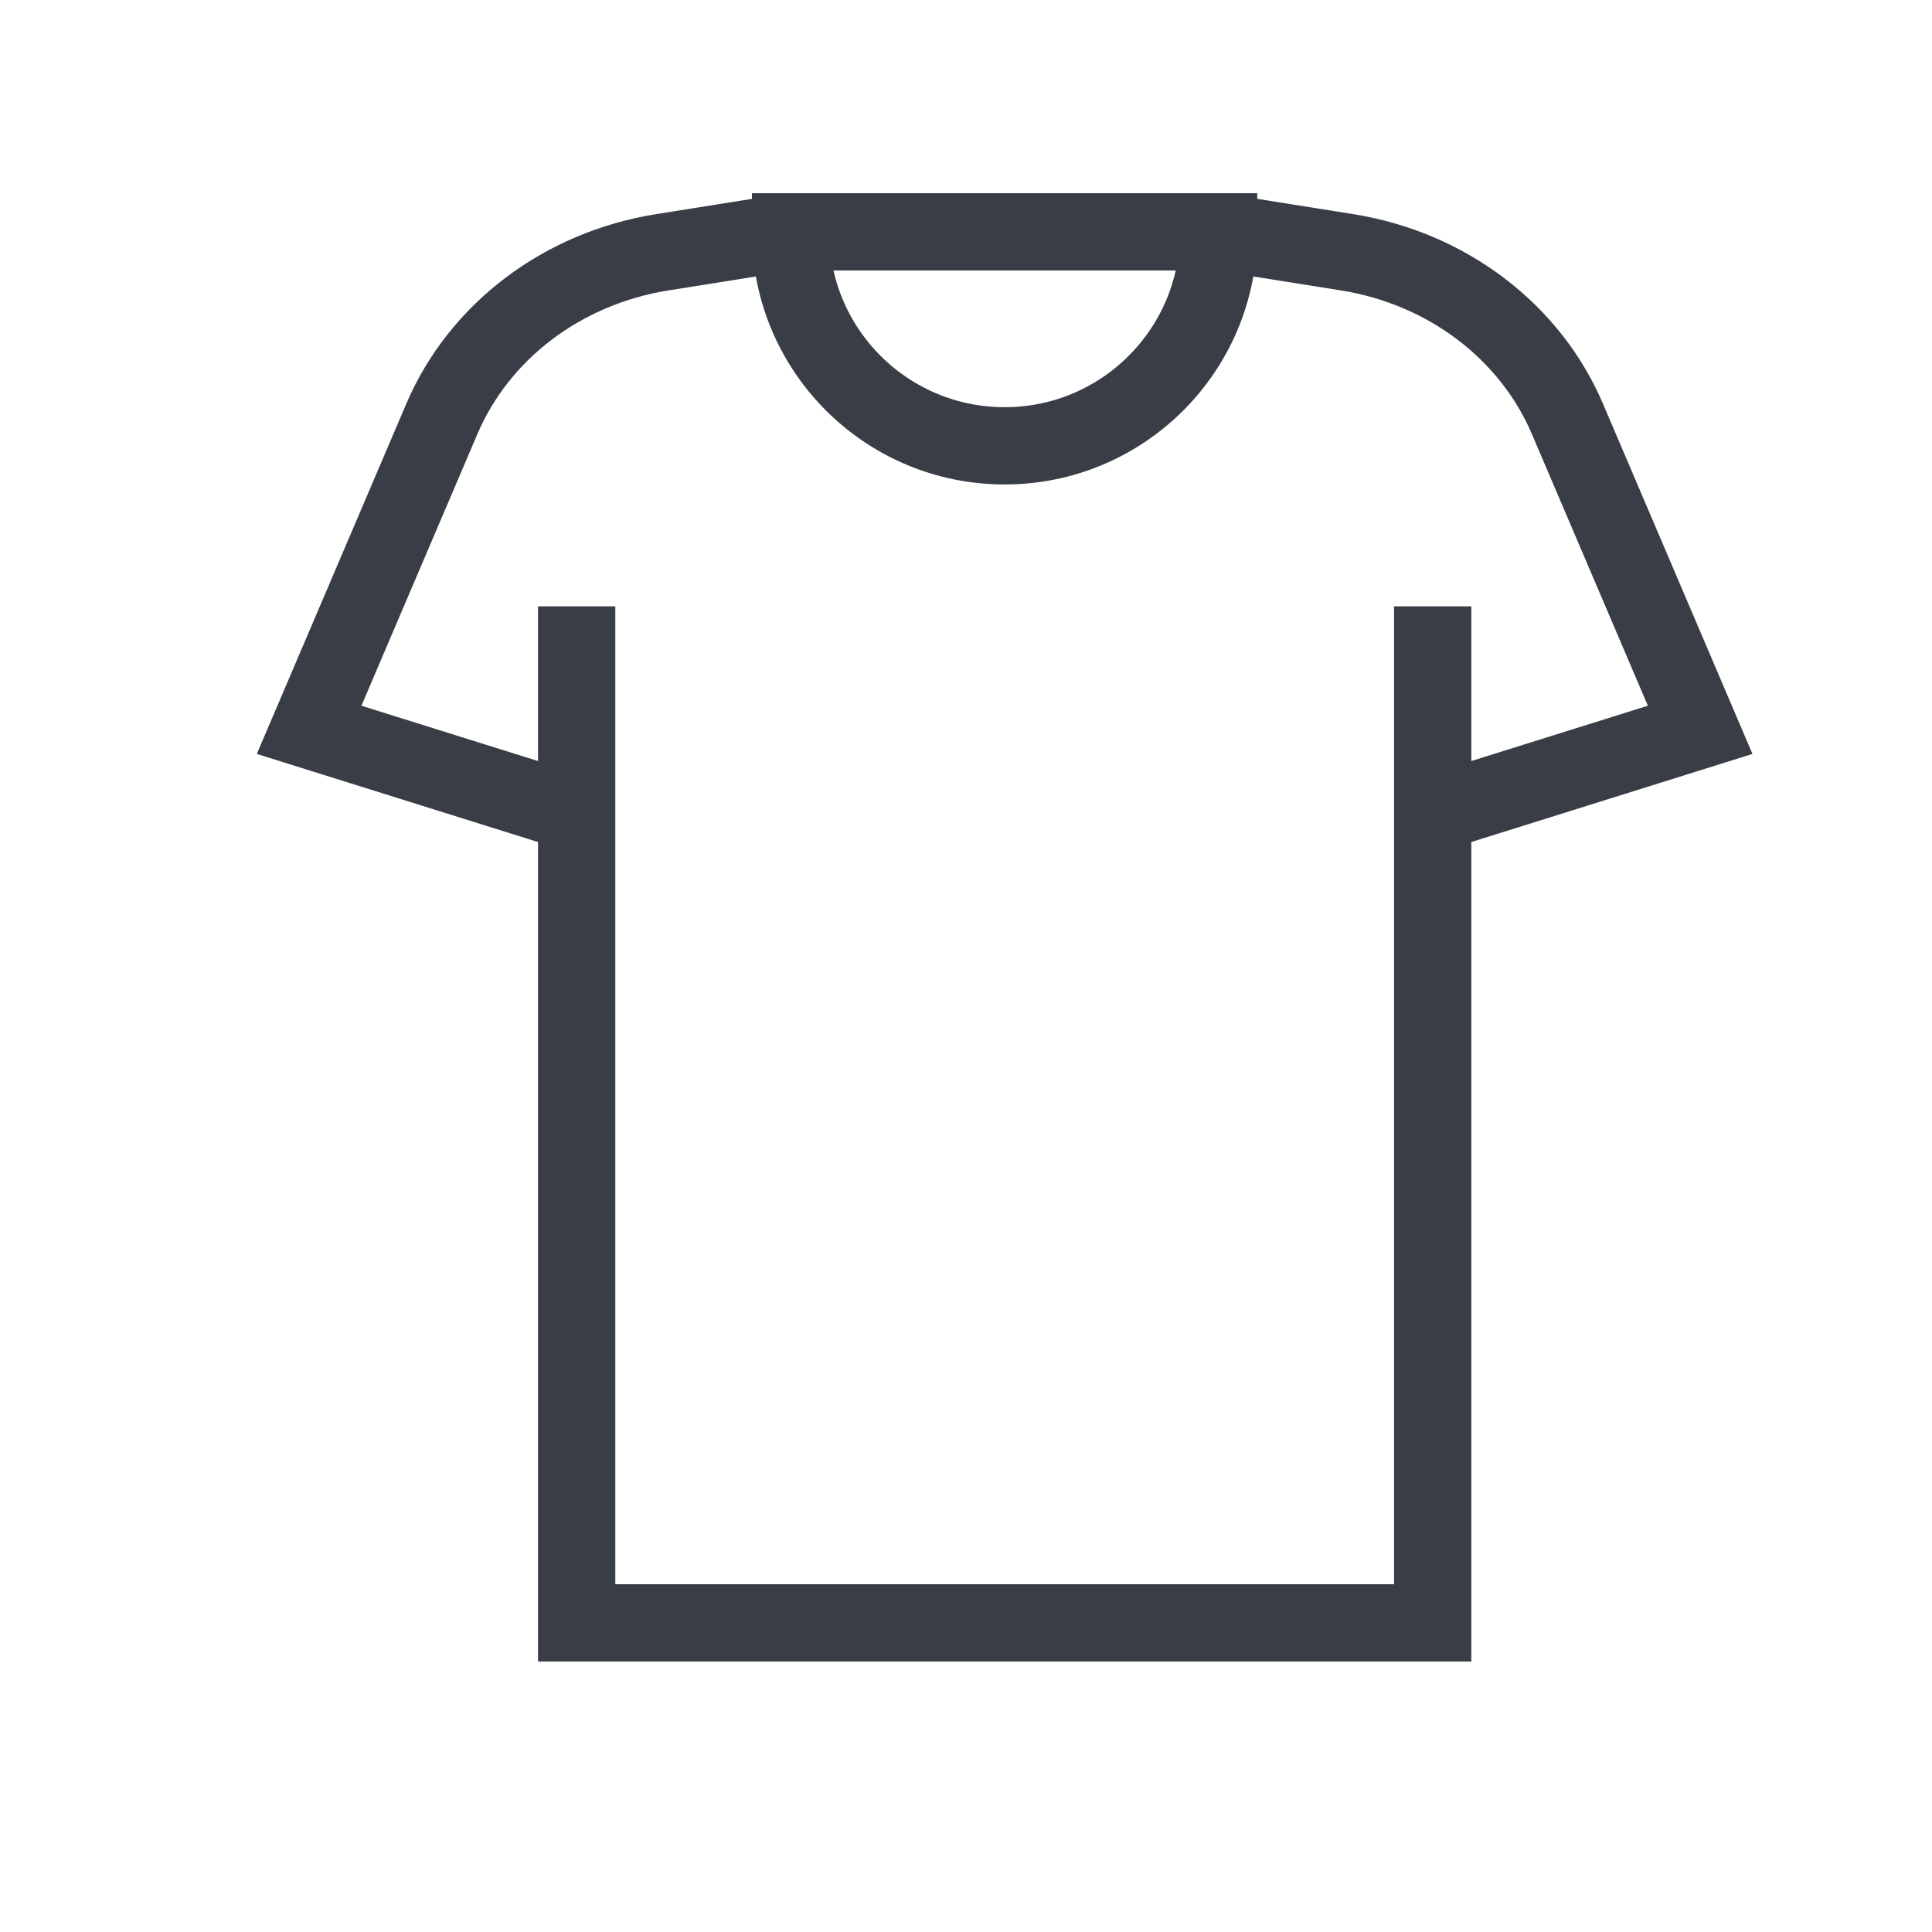 <svg width="25" height="25" viewBox="0 0 25 25" fill="none" xmlns="http://www.w3.org/2000/svg">
<path d="M15.769 3H10.23C10.23 4.53 11.47 5.769 13 5.769C14.53 5.769 15.769 4.53 15.769 3Z" stroke="#393D46"/>
<path d="M15.77 3L17.428 3.264C18.721 3.469 19.804 4.289 20.287 5.431L22 9.444L18.262 10.615" stroke="#393D46"/>
<path d="M10.231 3L8.572 3.264C7.279 3.469 6.196 4.289 5.713 5.431L4 9.444L7.738 10.615" stroke="#393D46"/>
<path d="M7.462 7.846V21H18.539V7.846" stroke="#393D46"/>
</svg>
